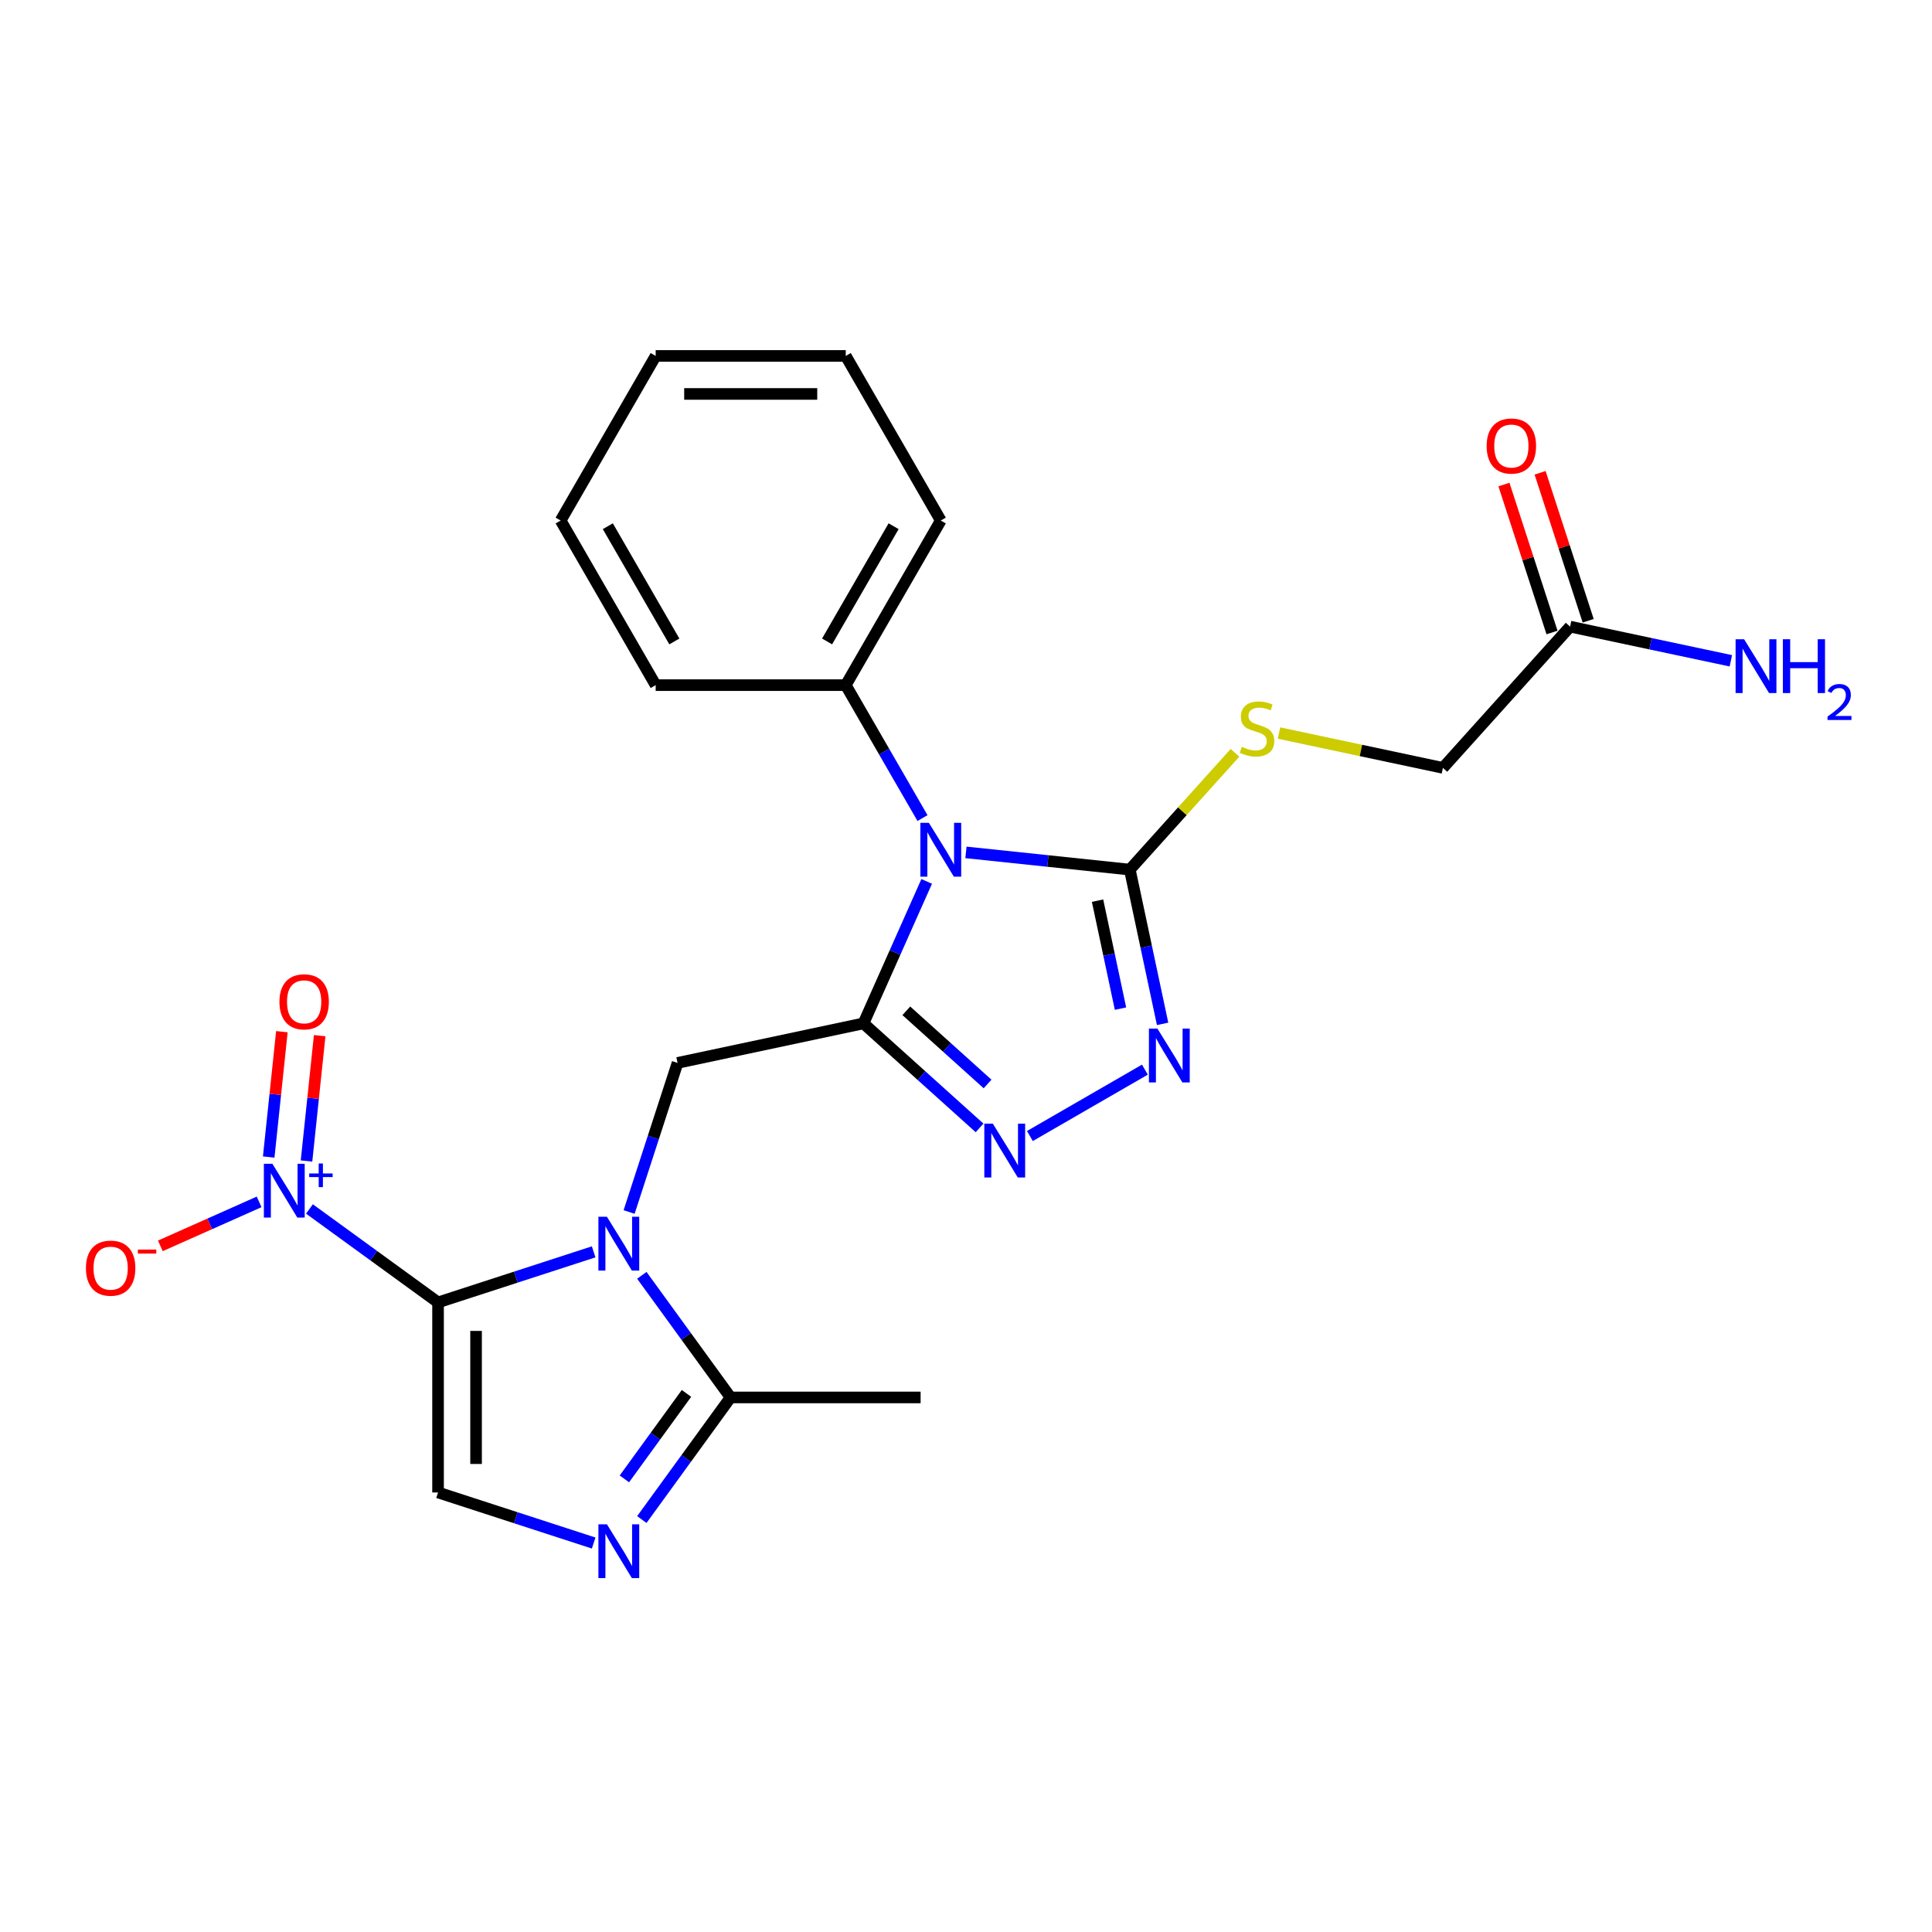 <?xml version='1.0' encoding='iso-8859-1'?>
<svg version='1.1' baseProfile='full'
              xmlns='http://www.w3.org/2000/svg'
                      xmlns:rdkit='http://www.rdkit.org/xml'
                      xmlns:xlink='http://www.w3.org/1999/xlink'
                  xml:space='preserve'
width='1000px' height='1000px' viewBox='0 0 1000 1000'>
<!-- END OF HEADER -->
<rect style='opacity:1.0;fill:#FFFFFF;stroke:none' width='1000' height='1000' x='0' y='0'> </rect>
<path class='bond-0' d='M 226.736,674.122 L 267.006,661.037' style='fill:none;fill-rule:evenodd;stroke:#000000;stroke-width:6px;stroke-linecap:butt;stroke-linejoin:miter;stroke-opacity:1' />
<path class='bond-0' d='M 267.006,661.037 L 307.276,647.953' style='fill:none;fill-rule:evenodd;stroke:#0000FF;stroke-width:6px;stroke-linecap:butt;stroke-linejoin:miter;stroke-opacity:1' />
<path class='bond-3' d='M 226.736,674.122 L 193.453,649.941' style='fill:none;fill-rule:evenodd;stroke:#000000;stroke-width:6px;stroke-linecap:butt;stroke-linejoin:miter;stroke-opacity:1' />
<path class='bond-3' d='M 193.453,649.941 L 160.17,625.759' style='fill:none;fill-rule:evenodd;stroke:#0000FF;stroke-width:6px;stroke-linecap:butt;stroke-linejoin:miter;stroke-opacity:1' />
<path class='bond-7' d='M 226.736,674.122 L 226.736,772.502' style='fill:none;fill-rule:evenodd;stroke:#000000;stroke-width:6px;stroke-linecap:butt;stroke-linejoin:miter;stroke-opacity:1' />
<path class='bond-7' d='M 246.412,688.879 L 246.412,757.745' style='fill:none;fill-rule:evenodd;stroke:#000000;stroke-width:6px;stroke-linecap:butt;stroke-linejoin:miter;stroke-opacity:1' />
<path class='bond-8' d='M 325.627,627.331 L 338.165,588.743' style='fill:none;fill-rule:evenodd;stroke:#0000FF;stroke-width:6px;stroke-linecap:butt;stroke-linejoin:miter;stroke-opacity:1' />
<path class='bond-8' d='M 338.165,588.743 L 350.702,550.156' style='fill:none;fill-rule:evenodd;stroke:#000000;stroke-width:6px;stroke-linecap:butt;stroke-linejoin:miter;stroke-opacity:1' />
<path class='bond-10' d='M 332.209,660.111 L 355.169,691.711' style='fill:none;fill-rule:evenodd;stroke:#0000FF;stroke-width:6px;stroke-linecap:butt;stroke-linejoin:miter;stroke-opacity:1' />
<path class='bond-10' d='M 355.169,691.711 L 378.128,723.312' style='fill:none;fill-rule:evenodd;stroke:#000000;stroke-width:6px;stroke-linecap:butt;stroke-linejoin:miter;stroke-opacity:1' />
<path class='bond-1' d='M 446.933,529.701 L 350.702,550.156' style='fill:none;fill-rule:evenodd;stroke:#000000;stroke-width:6px;stroke-linecap:butt;stroke-linejoin:miter;stroke-opacity:1' />
<path class='bond-2' d='M 446.933,529.701 L 463.292,492.959' style='fill:none;fill-rule:evenodd;stroke:#000000;stroke-width:6px;stroke-linecap:butt;stroke-linejoin:miter;stroke-opacity:1' />
<path class='bond-2' d='M 463.292,492.959 L 479.65,456.217' style='fill:none;fill-rule:evenodd;stroke:#0000FF;stroke-width:6px;stroke-linecap:butt;stroke-linejoin:miter;stroke-opacity:1' />
<path class='bond-5' d='M 446.933,529.701 L 476.975,556.752' style='fill:none;fill-rule:evenodd;stroke:#000000;stroke-width:6px;stroke-linecap:butt;stroke-linejoin:miter;stroke-opacity:1' />
<path class='bond-5' d='M 476.975,556.752 L 507.018,583.802' style='fill:none;fill-rule:evenodd;stroke:#0000FF;stroke-width:6px;stroke-linecap:butt;stroke-linejoin:miter;stroke-opacity:1' />
<path class='bond-5' d='M 469.111,523.194 L 490.141,542.13' style='fill:none;fill-rule:evenodd;stroke:#000000;stroke-width:6px;stroke-linecap:butt;stroke-linejoin:miter;stroke-opacity:1' />
<path class='bond-5' d='M 490.141,542.13 L 511.171,561.065' style='fill:none;fill-rule:evenodd;stroke:#0000FF;stroke-width:6px;stroke-linecap:butt;stroke-linejoin:miter;stroke-opacity:1' />
<path class='bond-4' d='M 499.973,441.195 L 542.381,445.653' style='fill:none;fill-rule:evenodd;stroke:#0000FF;stroke-width:6px;stroke-linecap:butt;stroke-linejoin:miter;stroke-opacity:1' />
<path class='bond-4' d='M 542.381,445.653 L 584.789,450.11' style='fill:none;fill-rule:evenodd;stroke:#000000;stroke-width:6px;stroke-linecap:butt;stroke-linejoin:miter;stroke-opacity:1' />
<path class='bond-13' d='M 477.485,423.436 L 457.621,389.031' style='fill:none;fill-rule:evenodd;stroke:#0000FF;stroke-width:6px;stroke-linecap:butt;stroke-linejoin:miter;stroke-opacity:1' />
<path class='bond-13' d='M 457.621,389.031 L 437.758,354.627' style='fill:none;fill-rule:evenodd;stroke:#000000;stroke-width:6px;stroke-linecap:butt;stroke-linejoin:miter;stroke-opacity:1' />
<path class='bond-12' d='M 134.119,622.095 L 108.556,633.476' style='fill:none;fill-rule:evenodd;stroke:#0000FF;stroke-width:6px;stroke-linecap:butt;stroke-linejoin:miter;stroke-opacity:1' />
<path class='bond-12' d='M 108.556,633.476 L 82.993,644.858' style='fill:none;fill-rule:evenodd;stroke:#FF0000;stroke-width:6px;stroke-linecap:butt;stroke-linejoin:miter;stroke-opacity:1' />
<path class='bond-14' d='M 158.652,600.934 L 162.061,568.492' style='fill:none;fill-rule:evenodd;stroke:#0000FF;stroke-width:6px;stroke-linecap:butt;stroke-linejoin:miter;stroke-opacity:1' />
<path class='bond-14' d='M 162.061,568.492 L 165.471,536.051' style='fill:none;fill-rule:evenodd;stroke:#FF0000;stroke-width:6px;stroke-linecap:butt;stroke-linejoin:miter;stroke-opacity:1' />
<path class='bond-14' d='M 139.083,598.877 L 142.493,566.436' style='fill:none;fill-rule:evenodd;stroke:#0000FF;stroke-width:6px;stroke-linecap:butt;stroke-linejoin:miter;stroke-opacity:1' />
<path class='bond-14' d='M 142.493,566.436 L 145.903,533.994' style='fill:none;fill-rule:evenodd;stroke:#FF0000;stroke-width:6px;stroke-linecap:butt;stroke-linejoin:miter;stroke-opacity:1' />
<path class='bond-11' d='M 584.789,450.11 L 612.007,419.881' style='fill:none;fill-rule:evenodd;stroke:#000000;stroke-width:6px;stroke-linecap:butt;stroke-linejoin:miter;stroke-opacity:1' />
<path class='bond-11' d='M 612.007,419.881 L 639.226,389.652' style='fill:none;fill-rule:evenodd;stroke:#CCCC00;stroke-width:6px;stroke-linecap:butt;stroke-linejoin:miter;stroke-opacity:1' />
<path class='bond-26' d='M 584.789,450.11 L 593.274,490.03' style='fill:none;fill-rule:evenodd;stroke:#000000;stroke-width:6px;stroke-linecap:butt;stroke-linejoin:miter;stroke-opacity:1' />
<path class='bond-26' d='M 593.274,490.03 L 601.76,529.95' style='fill:none;fill-rule:evenodd;stroke:#0000FF;stroke-width:6px;stroke-linecap:butt;stroke-linejoin:miter;stroke-opacity:1' />
<path class='bond-26' d='M 568.088,466.177 L 574.028,494.121' style='fill:none;fill-rule:evenodd;stroke:#000000;stroke-width:6px;stroke-linecap:butt;stroke-linejoin:miter;stroke-opacity:1' />
<path class='bond-26' d='M 574.028,494.121 L 579.968,522.065' style='fill:none;fill-rule:evenodd;stroke:#0000FF;stroke-width:6px;stroke-linecap:butt;stroke-linejoin:miter;stroke-opacity:1' />
<path class='bond-6' d='M 533.069,588.01 L 592.594,553.644' style='fill:none;fill-rule:evenodd;stroke:#0000FF;stroke-width:6px;stroke-linecap:butt;stroke-linejoin:miter;stroke-opacity:1' />
<path class='bond-9' d='M 226.736,772.502 L 267.006,785.587' style='fill:none;fill-rule:evenodd;stroke:#000000;stroke-width:6px;stroke-linecap:butt;stroke-linejoin:miter;stroke-opacity:1' />
<path class='bond-9' d='M 267.006,785.587 L 307.276,798.671' style='fill:none;fill-rule:evenodd;stroke:#0000FF;stroke-width:6px;stroke-linecap:butt;stroke-linejoin:miter;stroke-opacity:1' />
<path class='bond-25' d='M 332.209,786.513 L 355.169,754.913' style='fill:none;fill-rule:evenodd;stroke:#0000FF;stroke-width:6px;stroke-linecap:butt;stroke-linejoin:miter;stroke-opacity:1' />
<path class='bond-25' d='M 355.169,754.913 L 378.128,723.312' style='fill:none;fill-rule:evenodd;stroke:#000000;stroke-width:6px;stroke-linecap:butt;stroke-linejoin:miter;stroke-opacity:1' />
<path class='bond-25' d='M 323.179,765.468 L 339.25,743.347' style='fill:none;fill-rule:evenodd;stroke:#0000FF;stroke-width:6px;stroke-linecap:butt;stroke-linejoin:miter;stroke-opacity:1' />
<path class='bond-25' d='M 339.25,743.347 L 355.322,721.227' style='fill:none;fill-rule:evenodd;stroke:#000000;stroke-width:6px;stroke-linecap:butt;stroke-linejoin:miter;stroke-opacity:1' />
<path class='bond-19' d='M 378.128,723.312 L 476.508,723.312' style='fill:none;fill-rule:evenodd;stroke:#000000;stroke-width:6px;stroke-linecap:butt;stroke-linejoin:miter;stroke-opacity:1' />
<path class='bond-17' d='M 662.011,379.421 L 704.43,388.437' style='fill:none;fill-rule:evenodd;stroke:#CCCC00;stroke-width:6px;stroke-linecap:butt;stroke-linejoin:miter;stroke-opacity:1' />
<path class='bond-17' d='M 704.43,388.437 L 746.849,397.454' style='fill:none;fill-rule:evenodd;stroke:#000000;stroke-width:6px;stroke-linecap:butt;stroke-linejoin:miter;stroke-opacity:1' />
<path class='bond-20' d='M 437.758,354.627 L 486.948,269.427' style='fill:none;fill-rule:evenodd;stroke:#000000;stroke-width:6px;stroke-linecap:butt;stroke-linejoin:miter;stroke-opacity:1' />
<path class='bond-20' d='M 428.096,332.009 L 462.529,272.369' style='fill:none;fill-rule:evenodd;stroke:#000000;stroke-width:6px;stroke-linecap:butt;stroke-linejoin:miter;stroke-opacity:1' />
<path class='bond-21' d='M 437.758,354.627 L 339.377,354.627' style='fill:none;fill-rule:evenodd;stroke:#000000;stroke-width:6px;stroke-linecap:butt;stroke-linejoin:miter;stroke-opacity:1' />
<path class='bond-15' d='M 812.678,324.343 L 746.849,397.454' style='fill:none;fill-rule:evenodd;stroke:#000000;stroke-width:6px;stroke-linecap:butt;stroke-linejoin:miter;stroke-opacity:1' />
<path class='bond-16' d='M 822.034,321.303 L 809.592,283.01' style='fill:none;fill-rule:evenodd;stroke:#000000;stroke-width:6px;stroke-linecap:butt;stroke-linejoin:miter;stroke-opacity:1' />
<path class='bond-16' d='M 809.592,283.01 L 797.15,244.718' style='fill:none;fill-rule:evenodd;stroke:#FF0000;stroke-width:6px;stroke-linecap:butt;stroke-linejoin:miter;stroke-opacity:1' />
<path class='bond-16' d='M 803.321,327.383 L 790.879,289.09' style='fill:none;fill-rule:evenodd;stroke:#000000;stroke-width:6px;stroke-linecap:butt;stroke-linejoin:miter;stroke-opacity:1' />
<path class='bond-16' d='M 790.879,289.09 L 778.437,250.798' style='fill:none;fill-rule:evenodd;stroke:#FF0000;stroke-width:6px;stroke-linecap:butt;stroke-linejoin:miter;stroke-opacity:1' />
<path class='bond-18' d='M 812.678,324.343 L 854.28,333.186' style='fill:none;fill-rule:evenodd;stroke:#000000;stroke-width:6px;stroke-linecap:butt;stroke-linejoin:miter;stroke-opacity:1' />
<path class='bond-18' d='M 854.28,333.186 L 895.883,342.028' style='fill:none;fill-rule:evenodd;stroke:#0000FF;stroke-width:6px;stroke-linecap:butt;stroke-linejoin:miter;stroke-opacity:1' />
<path class='bond-22' d='M 486.948,269.427 L 437.758,184.227' style='fill:none;fill-rule:evenodd;stroke:#000000;stroke-width:6px;stroke-linecap:butt;stroke-linejoin:miter;stroke-opacity:1' />
<path class='bond-23' d='M 339.377,354.627 L 290.187,269.427' style='fill:none;fill-rule:evenodd;stroke:#000000;stroke-width:6px;stroke-linecap:butt;stroke-linejoin:miter;stroke-opacity:1' />
<path class='bond-23' d='M 349.039,332.009 L 314.606,272.369' style='fill:none;fill-rule:evenodd;stroke:#000000;stroke-width:6px;stroke-linecap:butt;stroke-linejoin:miter;stroke-opacity:1' />
<path class='bond-27' d='M 437.758,184.227 L 339.377,184.227' style='fill:none;fill-rule:evenodd;stroke:#000000;stroke-width:6px;stroke-linecap:butt;stroke-linejoin:miter;stroke-opacity:1' />
<path class='bond-27' d='M 423,203.903 L 354.134,203.903' style='fill:none;fill-rule:evenodd;stroke:#000000;stroke-width:6px;stroke-linecap:butt;stroke-linejoin:miter;stroke-opacity:1' />
<path class='bond-24' d='M 290.187,269.427 L 339.377,184.227' style='fill:none;fill-rule:evenodd;stroke:#000000;stroke-width:6px;stroke-linecap:butt;stroke-linejoin:miter;stroke-opacity:1' />
<path  class='atom-1' d='M 314.143 629.79
L 323.272 644.547
Q 324.177 646.003, 325.633 648.64
Q 327.089 651.276, 327.168 651.434
L 327.168 629.79
L 330.867 629.79
L 330.867 657.651
L 327.05 657.651
L 317.251 641.517
Q 316.11 639.628, 314.89 637.464
Q 313.71 635.299, 313.356 634.63
L 313.356 657.651
L 309.735 657.651
L 309.735 629.79
L 314.143 629.79
' fill='#0000FF'/>
<path  class='atom-3' d='M 480.789 425.896
L 489.919 440.653
Q 490.824 442.109, 492.28 444.745
Q 493.736 447.382, 493.815 447.539
L 493.815 425.896
L 497.514 425.896
L 497.514 453.757
L 493.697 453.757
L 483.898 437.623
Q 482.757 435.734, 481.537 433.569
Q 480.356 431.405, 480.002 430.736
L 480.002 453.757
L 476.382 453.757
L 476.382 425.896
L 480.789 425.896
' fill='#0000FF'/>
<path  class='atom-4' d='M 140.986 602.365
L 150.116 617.122
Q 151.021 618.578, 152.477 621.214
Q 153.933 623.851, 154.012 624.008
L 154.012 602.365
L 157.711 602.365
L 157.711 630.226
L 153.894 630.226
L 144.095 614.092
Q 142.954 612.203, 141.734 610.038
Q 140.553 607.874, 140.199 607.205
L 140.199 630.226
L 136.579 630.226
L 136.579 602.365
L 140.986 602.365
' fill='#0000FF'/>
<path  class='atom-4' d='M 160.048 607.387
L 164.957 607.387
L 164.957 602.218
L 167.139 602.218
L 167.139 607.387
L 172.177 607.387
L 172.177 609.257
L 167.139 609.257
L 167.139 614.451
L 164.957 614.451
L 164.957 609.257
L 160.048 609.257
L 160.048 607.387
' fill='#0000FF'/>
<path  class='atom-6' d='M 513.885 581.6
L 523.015 596.357
Q 523.92 597.813, 525.376 600.449
Q 526.832 603.086, 526.911 603.243
L 526.911 581.6
L 530.61 581.6
L 530.61 609.461
L 526.792 609.461
L 516.994 593.327
Q 515.853 591.438, 514.633 589.273
Q 513.452 587.109, 513.098 586.44
L 513.098 609.461
L 509.478 609.461
L 509.478 581.6
L 513.885 581.6
' fill='#0000FF'/>
<path  class='atom-7' d='M 599.085 532.41
L 608.214 547.167
Q 609.12 548.623, 610.576 551.259
Q 612.032 553.896, 612.11 554.053
L 612.11 532.41
L 615.809 532.41
L 615.809 560.271
L 611.992 560.271
L 602.194 544.137
Q 601.052 542.248, 599.832 540.083
Q 598.652 537.919, 598.298 537.25
L 598.298 560.271
L 594.677 560.271
L 594.677 532.41
L 599.085 532.41
' fill='#0000FF'/>
<path  class='atom-10' d='M 314.143 788.973
L 323.272 803.73
Q 324.177 805.186, 325.633 807.822
Q 327.089 810.459, 327.168 810.616
L 327.168 788.973
L 330.867 788.973
L 330.867 816.834
L 327.05 816.834
L 317.251 800.7
Q 316.11 798.811, 314.89 796.646
Q 313.71 794.482, 313.356 793.813
L 313.356 816.834
L 309.735 816.834
L 309.735 788.973
L 314.143 788.973
' fill='#0000FF'/>
<path  class='atom-12' d='M 642.748 386.562
Q 643.063 386.68, 644.361 387.231
Q 645.66 387.782, 647.077 388.136
Q 648.533 388.451, 649.949 388.451
Q 652.586 388.451, 654.121 387.191
Q 655.655 385.893, 655.655 383.65
Q 655.655 382.115, 654.868 381.17
Q 654.121 380.226, 652.94 379.714
Q 651.759 379.203, 649.792 378.613
Q 647.313 377.865, 645.817 377.157
Q 644.361 376.448, 643.299 374.953
Q 642.276 373.457, 642.276 370.939
Q 642.276 367.437, 644.637 365.272
Q 647.037 363.108, 651.759 363.108
Q 654.986 363.108, 658.646 364.643
L 657.741 367.673
Q 654.396 366.295, 651.877 366.295
Q 649.162 366.295, 647.667 367.437
Q 646.171 368.538, 646.211 370.467
Q 646.211 371.962, 646.958 372.867
Q 647.746 373.772, 648.847 374.284
Q 649.989 374.795, 651.877 375.386
Q 654.396 376.173, 655.891 376.96
Q 657.387 377.747, 658.449 379.36
Q 659.551 380.934, 659.551 383.65
Q 659.551 387.506, 656.954 389.592
Q 654.396 391.638, 650.107 391.638
Q 647.627 391.638, 645.739 391.087
Q 643.889 390.576, 641.685 389.67
L 642.748 386.562
' fill='#CCCC00'/>
<path  class='atom-13' d='M 44.48 656.389
Q 44.48 649.699, 47.786 645.961
Q 51.092 642.222, 57.27 642.222
Q 63.448 642.222, 66.754 645.961
Q 70.059 649.699, 70.059 656.389
Q 70.059 663.158, 66.714 667.014
Q 63.37 670.831, 57.27 670.831
Q 51.131 670.831, 47.786 667.014
Q 44.48 663.197, 44.48 656.389
M 57.27 667.683
Q 61.52 667.683, 63.802 664.85
Q 66.124 661.977, 66.124 656.389
Q 66.124 650.919, 63.802 648.164
Q 61.52 645.37, 57.27 645.37
Q 53.02 645.37, 50.698 648.125
Q 48.416 650.88, 48.416 656.389
Q 48.416 662.016, 50.698 664.85
Q 53.02 667.683, 57.27 667.683
' fill='#FF0000'/>
<path  class='atom-13' d='M 71.358 646.77
L 80.89 646.77
L 80.89 648.848
L 71.358 648.848
L 71.358 646.77
' fill='#FF0000'/>
<path  class='atom-15' d='M 144.639 518.533
Q 144.639 511.843, 147.944 508.105
Q 151.25 504.366, 157.428 504.366
Q 163.607 504.366, 166.912 508.105
Q 170.218 511.843, 170.218 518.533
Q 170.218 525.301, 166.873 529.158
Q 163.528 532.975, 157.428 532.975
Q 151.289 532.975, 147.944 529.158
Q 144.639 525.341, 144.639 518.533
M 157.428 529.827
Q 161.678 529.827, 163.961 526.994
Q 166.283 524.121, 166.283 518.533
Q 166.283 513.063, 163.961 510.308
Q 161.678 507.514, 157.428 507.514
Q 153.178 507.514, 150.856 510.269
Q 148.574 513.024, 148.574 518.533
Q 148.574 524.16, 150.856 526.994
Q 153.178 529.827, 157.428 529.827
' fill='#FF0000'/>
<path  class='atom-17' d='M 769.487 230.856
Q 769.487 224.166, 772.793 220.428
Q 776.098 216.69, 782.277 216.69
Q 788.455 216.69, 791.761 220.428
Q 795.066 224.166, 795.066 230.856
Q 795.066 237.625, 791.721 241.481
Q 788.376 245.298, 782.277 245.298
Q 776.138 245.298, 772.793 241.481
Q 769.487 237.664, 769.487 230.856
M 782.277 242.15
Q 786.527 242.15, 788.809 239.317
Q 791.131 236.444, 791.131 230.856
Q 791.131 225.386, 788.809 222.632
Q 786.527 219.838, 782.277 219.838
Q 778.027 219.838, 775.705 222.592
Q 773.422 225.347, 773.422 230.856
Q 773.422 236.484, 775.705 239.317
Q 778.027 242.15, 782.277 242.15
' fill='#FF0000'/>
<path  class='atom-19' d='M 902.75 330.867
L 911.879 345.624
Q 912.784 347.08, 914.24 349.716
Q 915.696 352.353, 915.775 352.51
L 915.775 330.867
L 919.474 330.867
L 919.474 358.728
L 915.657 358.728
L 905.858 342.593
Q 904.717 340.705, 903.497 338.54
Q 902.317 336.376, 901.963 335.707
L 901.963 358.728
L 898.342 358.728
L 898.342 330.867
L 902.75 330.867
' fill='#0000FF'/>
<path  class='atom-19' d='M 922.819 330.867
L 926.597 330.867
L 926.597 342.711
L 940.842 342.711
L 940.842 330.867
L 944.62 330.867
L 944.62 358.728
L 940.842 358.728
L 940.842 345.86
L 926.597 345.86
L 926.597 358.728
L 922.819 358.728
L 922.819 330.867
' fill='#0000FF'/>
<path  class='atom-19' d='M 945.971 357.75
Q 946.646 356.01, 948.256 355.049
Q 949.867 354.062, 952.1 354.062
Q 954.879 354.062, 956.438 355.569
Q 957.996 357.075, 957.996 359.75
Q 957.996 362.477, 955.97 365.023
Q 953.97 367.568, 949.815 370.581
L 958.308 370.581
L 958.308 372.658
L 945.919 372.658
L 945.919 370.918
Q 949.347 368.477, 951.373 366.659
Q 953.425 364.841, 954.412 363.204
Q 955.399 361.568, 955.399 359.88
Q 955.399 358.114, 954.516 357.127
Q 953.633 356.14, 952.1 356.14
Q 950.62 356.14, 949.633 356.737
Q 948.646 357.335, 947.945 358.659
L 945.971 357.75
' fill='#0000FF'/>
</svg>
